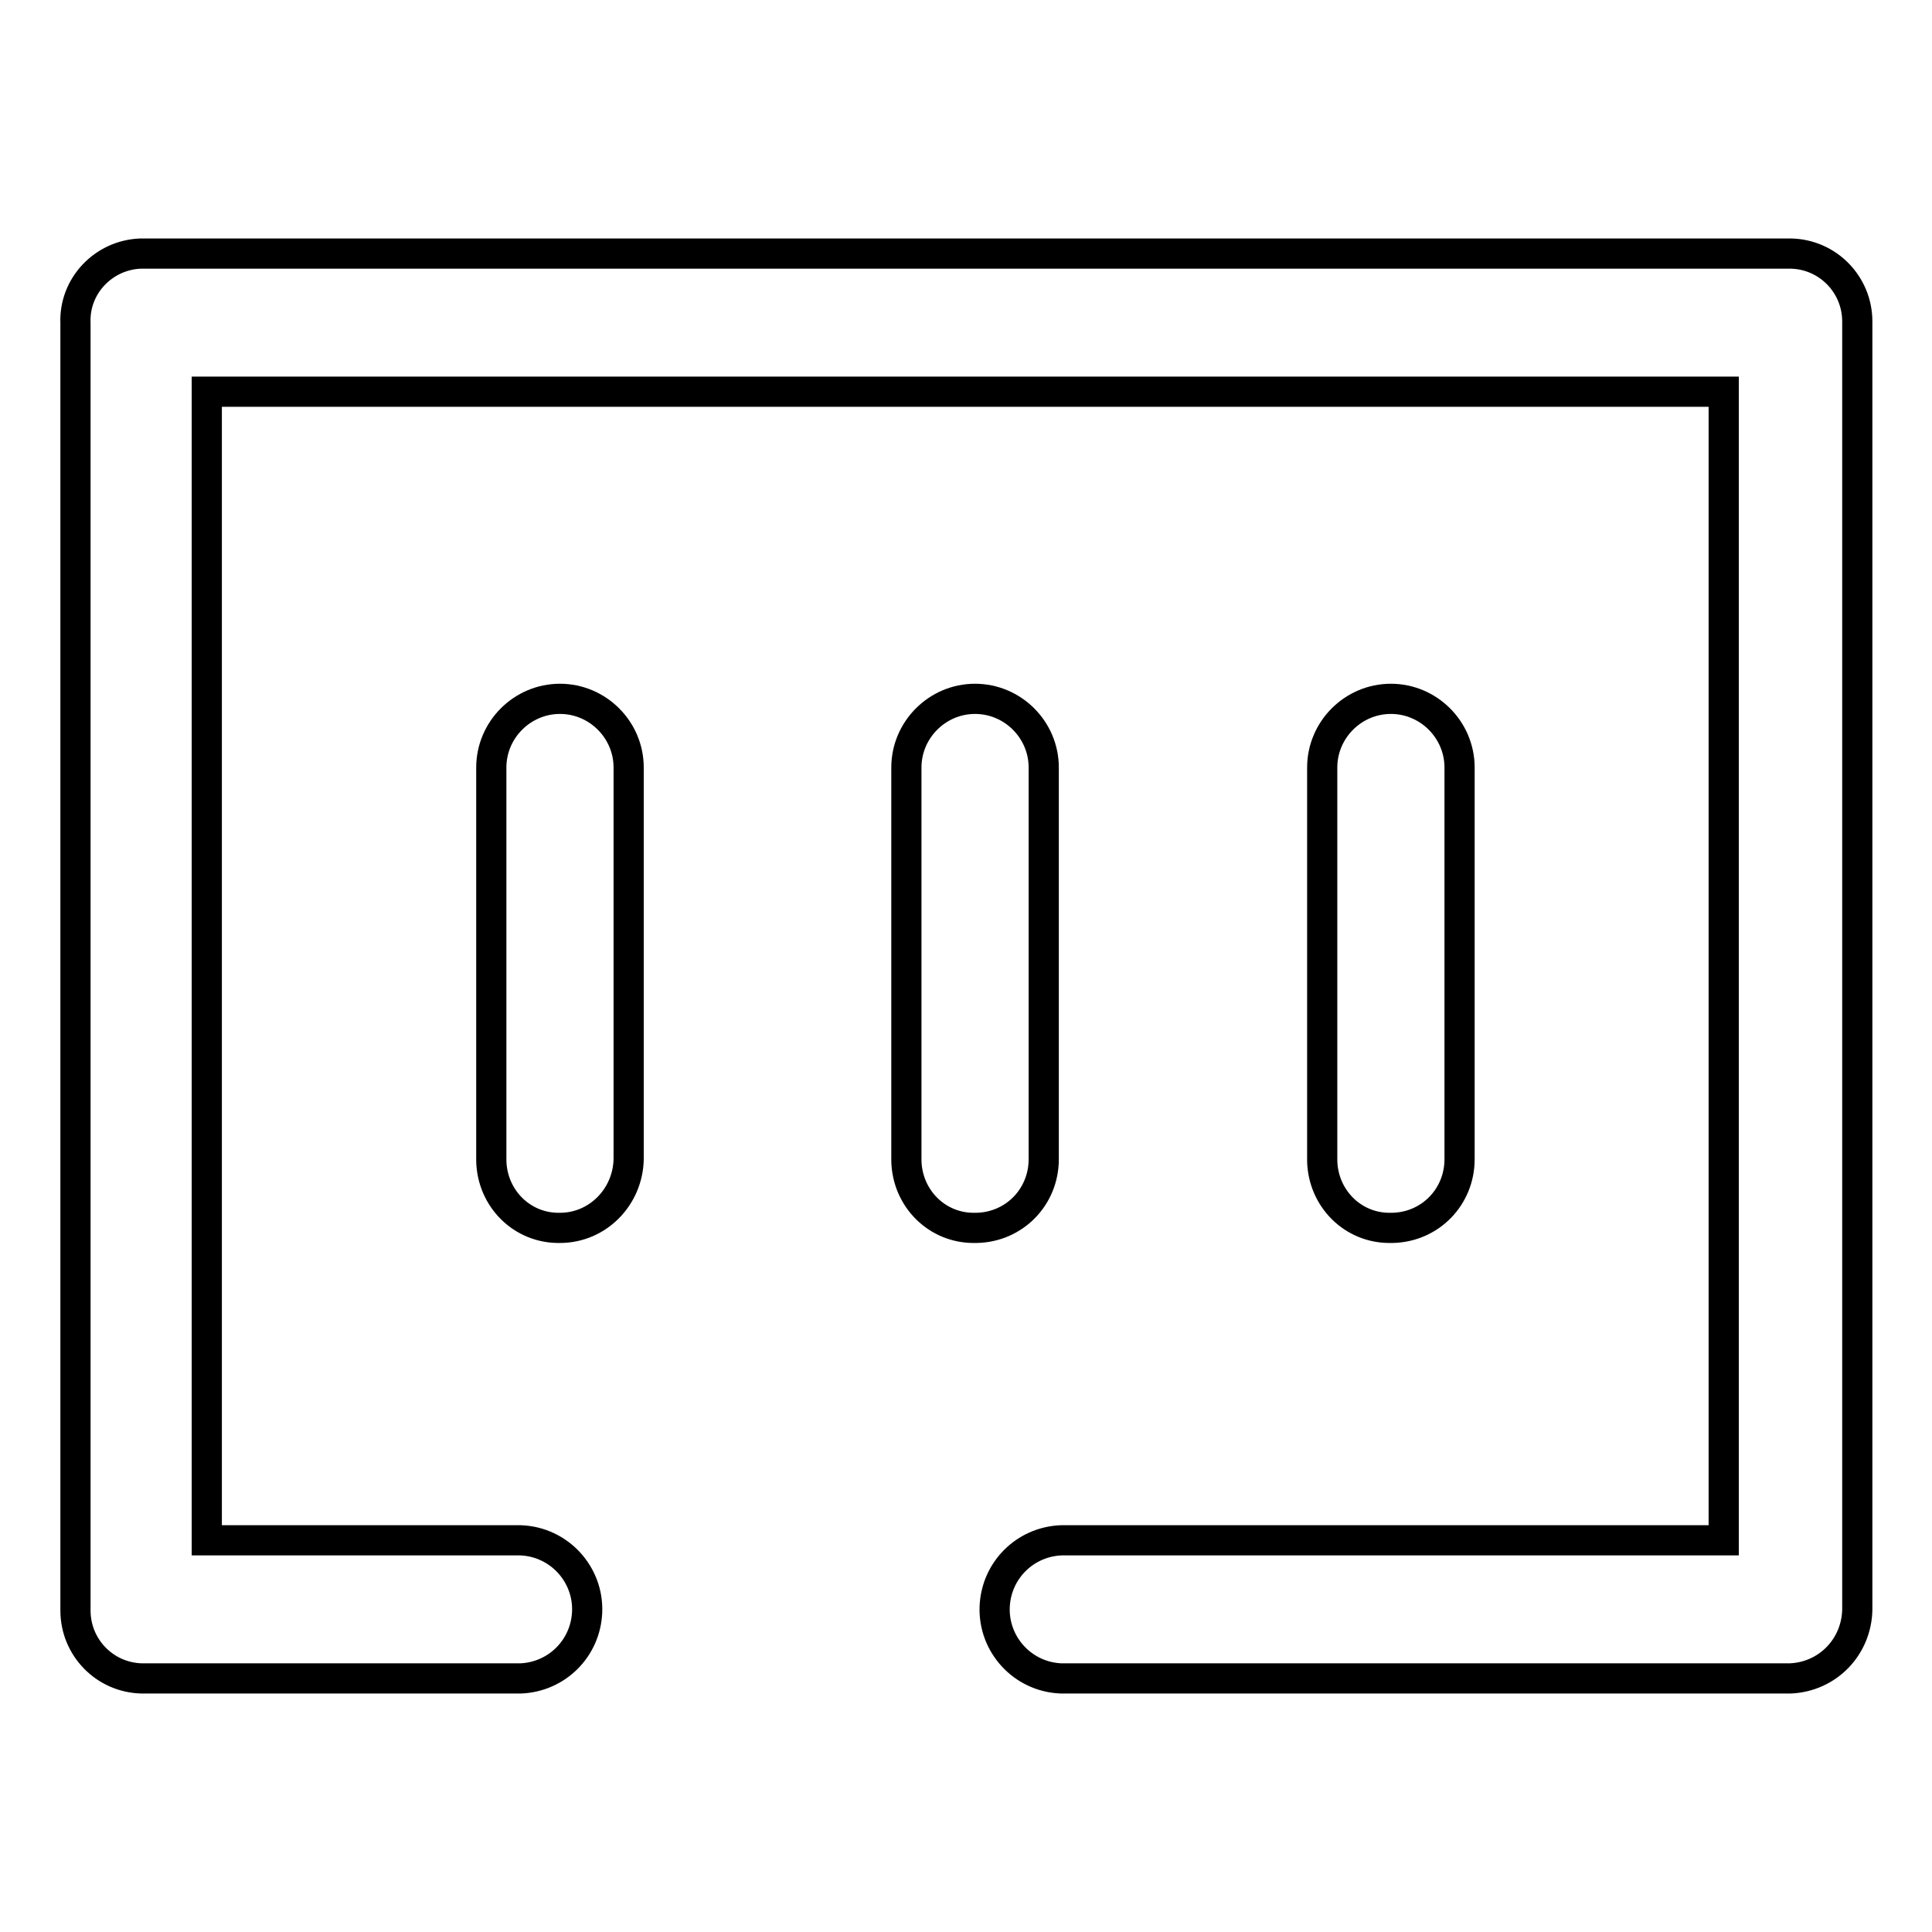 <?xml version="1.0" encoding="utf-8"?>
<!-- Svg Vector Icons : http://www.onlinewebfonts.com/icon -->
<!DOCTYPE svg PUBLIC "-//W3C//DTD SVG 1.1//EN" "http://www.w3.org/Graphics/SVG/1.1/DTD/svg11.dtd">
<svg version="1.1" xmlns="http://www.w3.org/2000/svg" xmlns:xlink="http://www.w3.org/1999/xlink" x="0px" y="0px" viewBox="0 0 256 256" enable-background="new 0 0 256 256" xml:space="preserve">
<g> <path stroke-width="4" fill-opacity="0" stroke="#000000"  d="M237.2,222.4h-96.6c-5.1-0.2-9-4.5-8.8-9.5c0.2-4.8,4-8.6,8.8-8.8h87.8V51.9h-201v152.2h41.6 c5.1,0.2,9,4.5,8.8,9.5c-0.2,4.8-4,8.6-8.8,8.8H18.8c-4.9-0.1-8.8-4.1-8.8-9c0-0.1,0-0.1,0-0.2V42.8c-0.2-4.9,3.7-9,8.6-9.2 c0.1,0,0.1,0,0.2,0h218.5c4.9,0.1,8.8,4.1,8.8,9c0,0.1,0,0.1,0,0.2v170.5C246,218.2,242.2,222.2,237.2,222.4z M74.2,162.7 c-5,0.1-9-3.9-9.1-8.9c0-0.1,0-0.1,0-0.2v-51.9c0-5,4.1-9.1,9.1-9.1s9.1,4.1,9.1,9.1v51.9C83.2,158.6,79.2,162.7,74.2,162.7 L74.2,162.7z M129.2,162.7c-5,0.1-9-3.9-9.1-8.9c0-0.1,0-0.1,0-0.2v-51.9c0-5,4.1-9.1,9.1-9.1c5,0,9.1,4.1,9.1,9.1v51.9 c0,5-3.9,9-8.9,9.1C129.3,162.7,129.3,162.7,129.2,162.7L129.2,162.7z M184.3,162.7c-5,0.1-9-3.9-9.1-8.9c0-0.1,0-0.1,0-0.2v-51.9 c0-5,4.1-9.1,9.1-9.1c5,0,9.1,4.1,9.1,9.1v51.9c0,5-3.9,9-8.9,9.1C184.4,162.7,184.3,162.7,184.3,162.7L184.3,162.7z"/></g>
</svg>